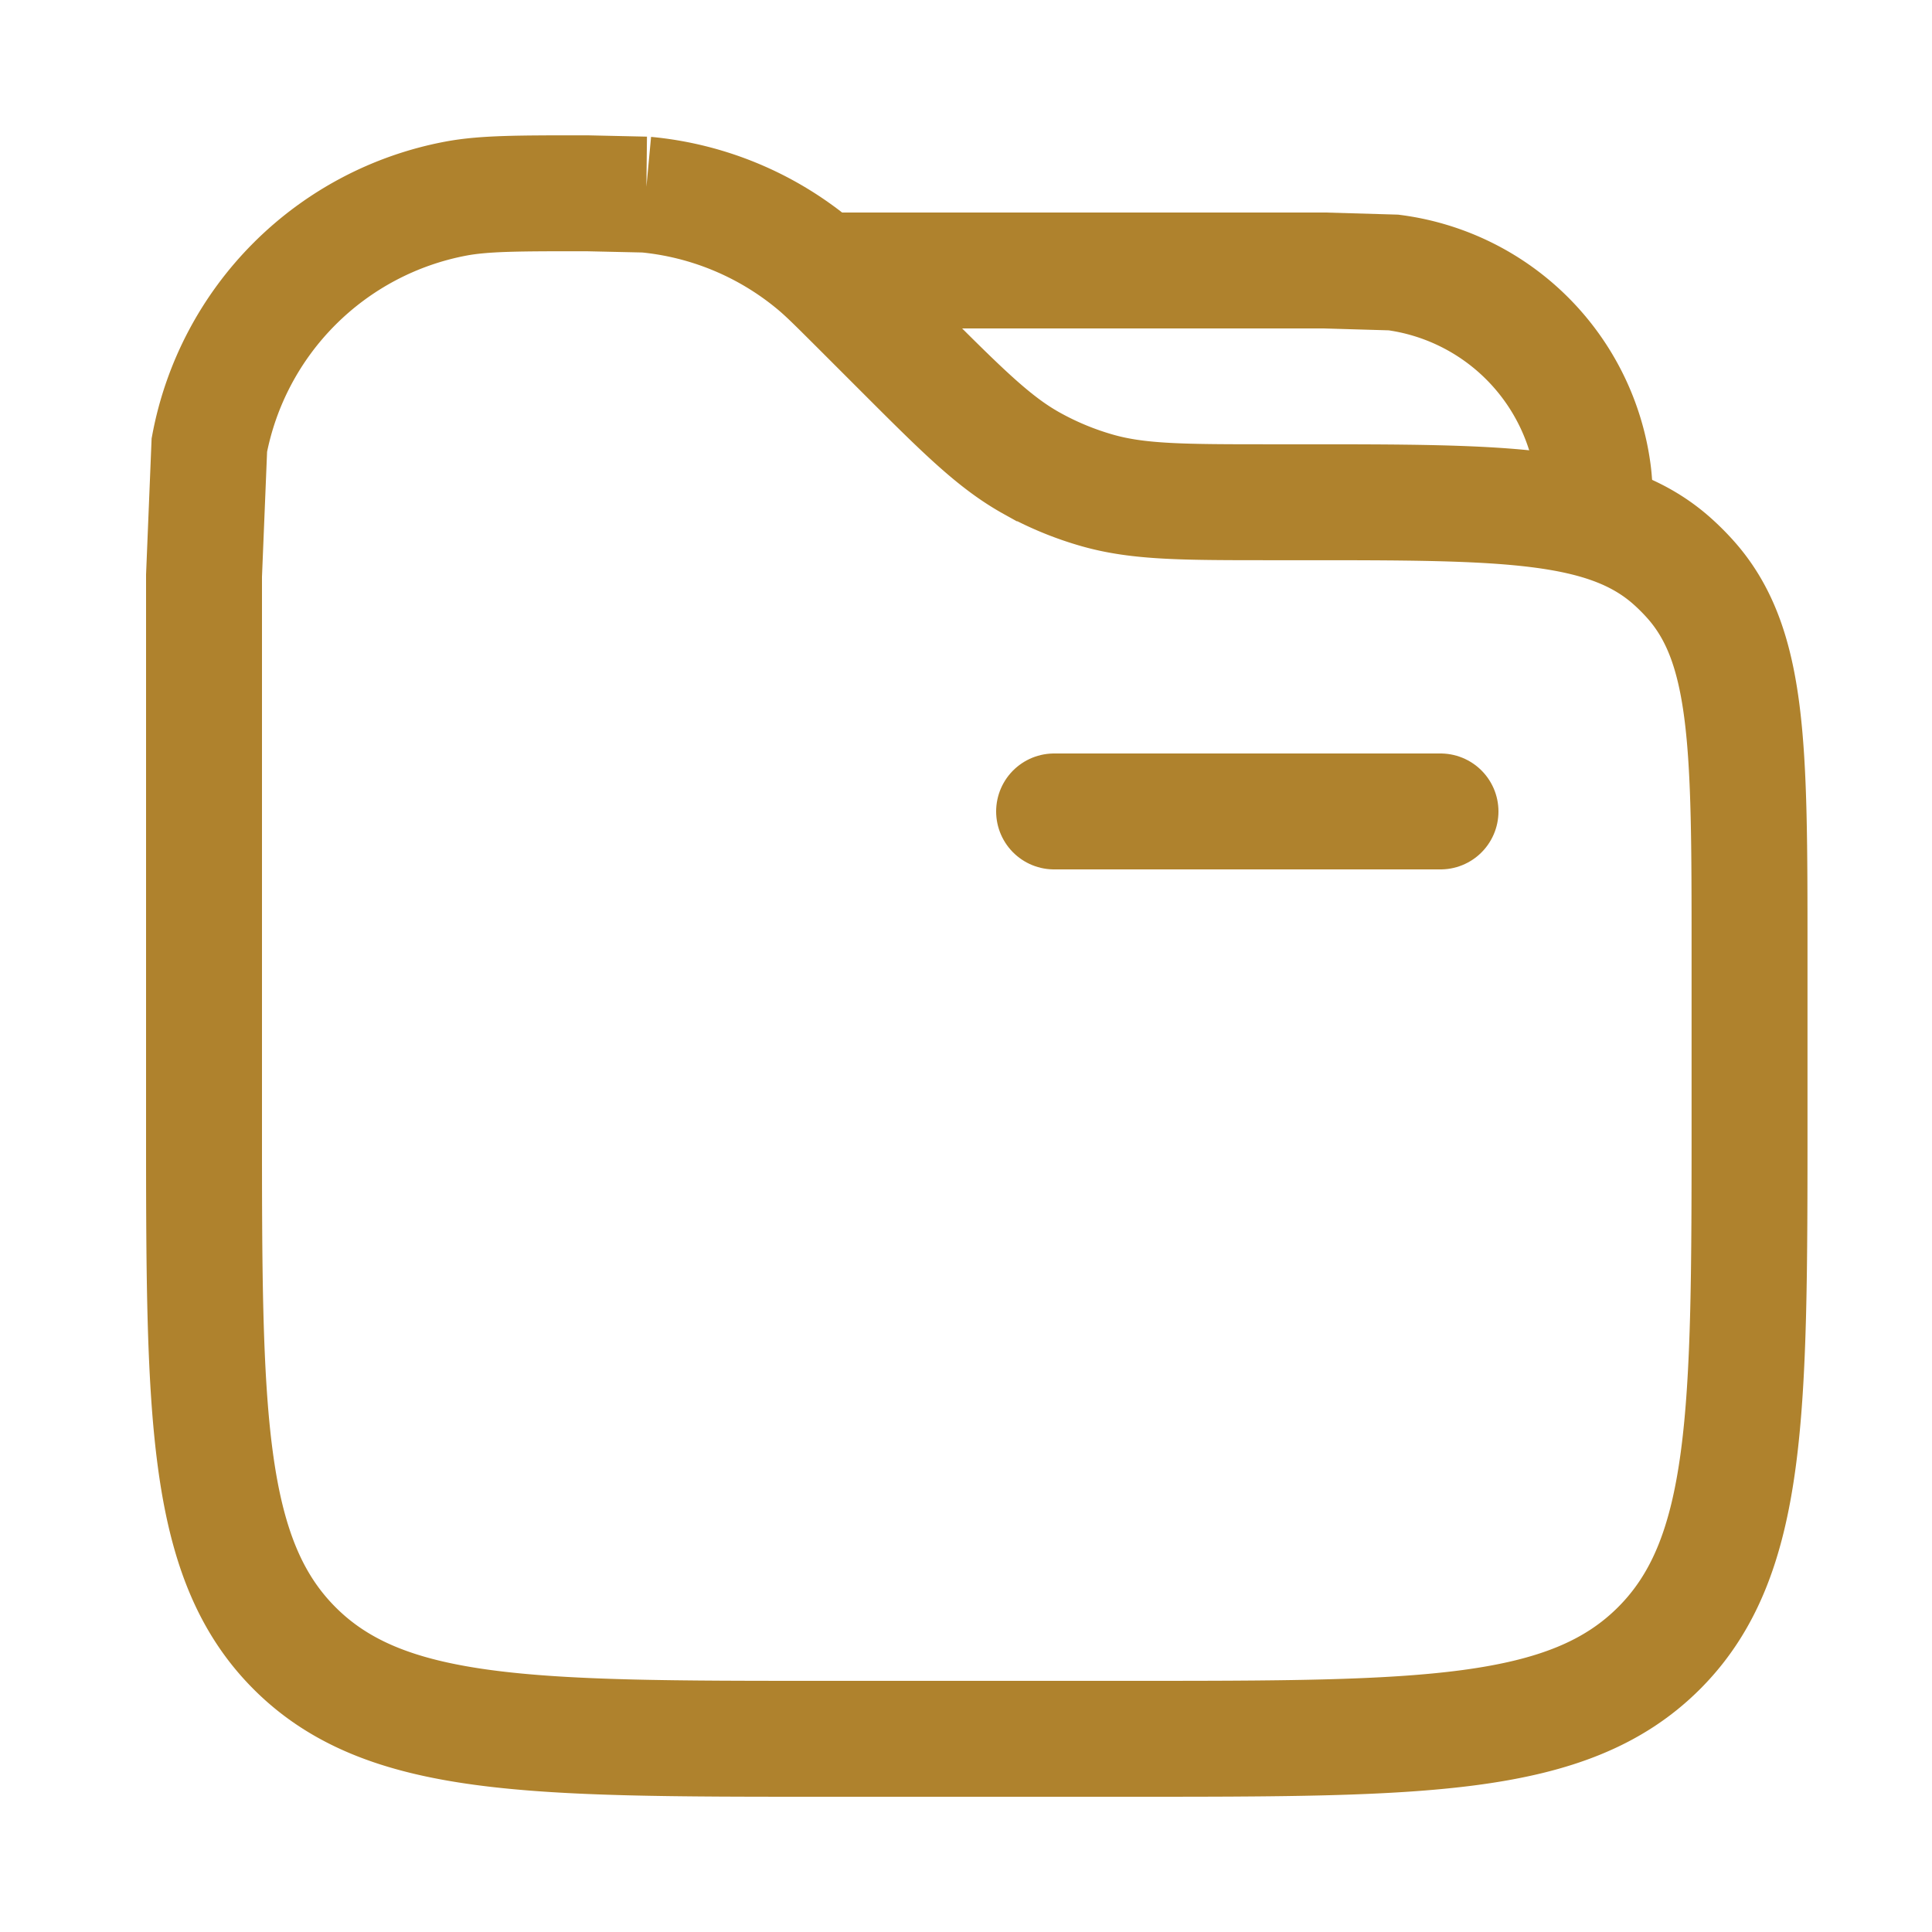 <svg xmlns="http://www.w3.org/2000/svg" width="25" height="25" fill="none" stroke="#af822d" stroke-width="1.5" xmlns:v="https://vecta.io/nano"><path d="M18.64 10.5h-5" stroke-linecap="round"/><path d="M10.64 3.5h6.5l.892.026a3 3 0 0 1 2.583 2.583c.026.195.026.427.026.892"/><path d="M2.64 7.45l.069-1.691a4 4 0 0 1 3.189-3.189c.368-.069.809-.069 1.691-.069l.766.017a4 4 0 0 1 2.18.903c.144.119.28.256.554.529l.55.55c.816.816 1.224 1.224 1.712 1.495a4 4 0 0 0 .848.351c.538.153 1.114.153 2.268.153h.374c2.632 0 3.948 0 4.804.769.079.071.154.146.224.224.77.856.77 2.172.77 4.804V14.5c0 3.771 0 5.657-1.172 6.828S18.411 22.5 14.64 22.5h-4c-3.771 0-5.657 0-6.828-1.172S2.64 18.271 2.64 14.5V7.45z"/></svg>